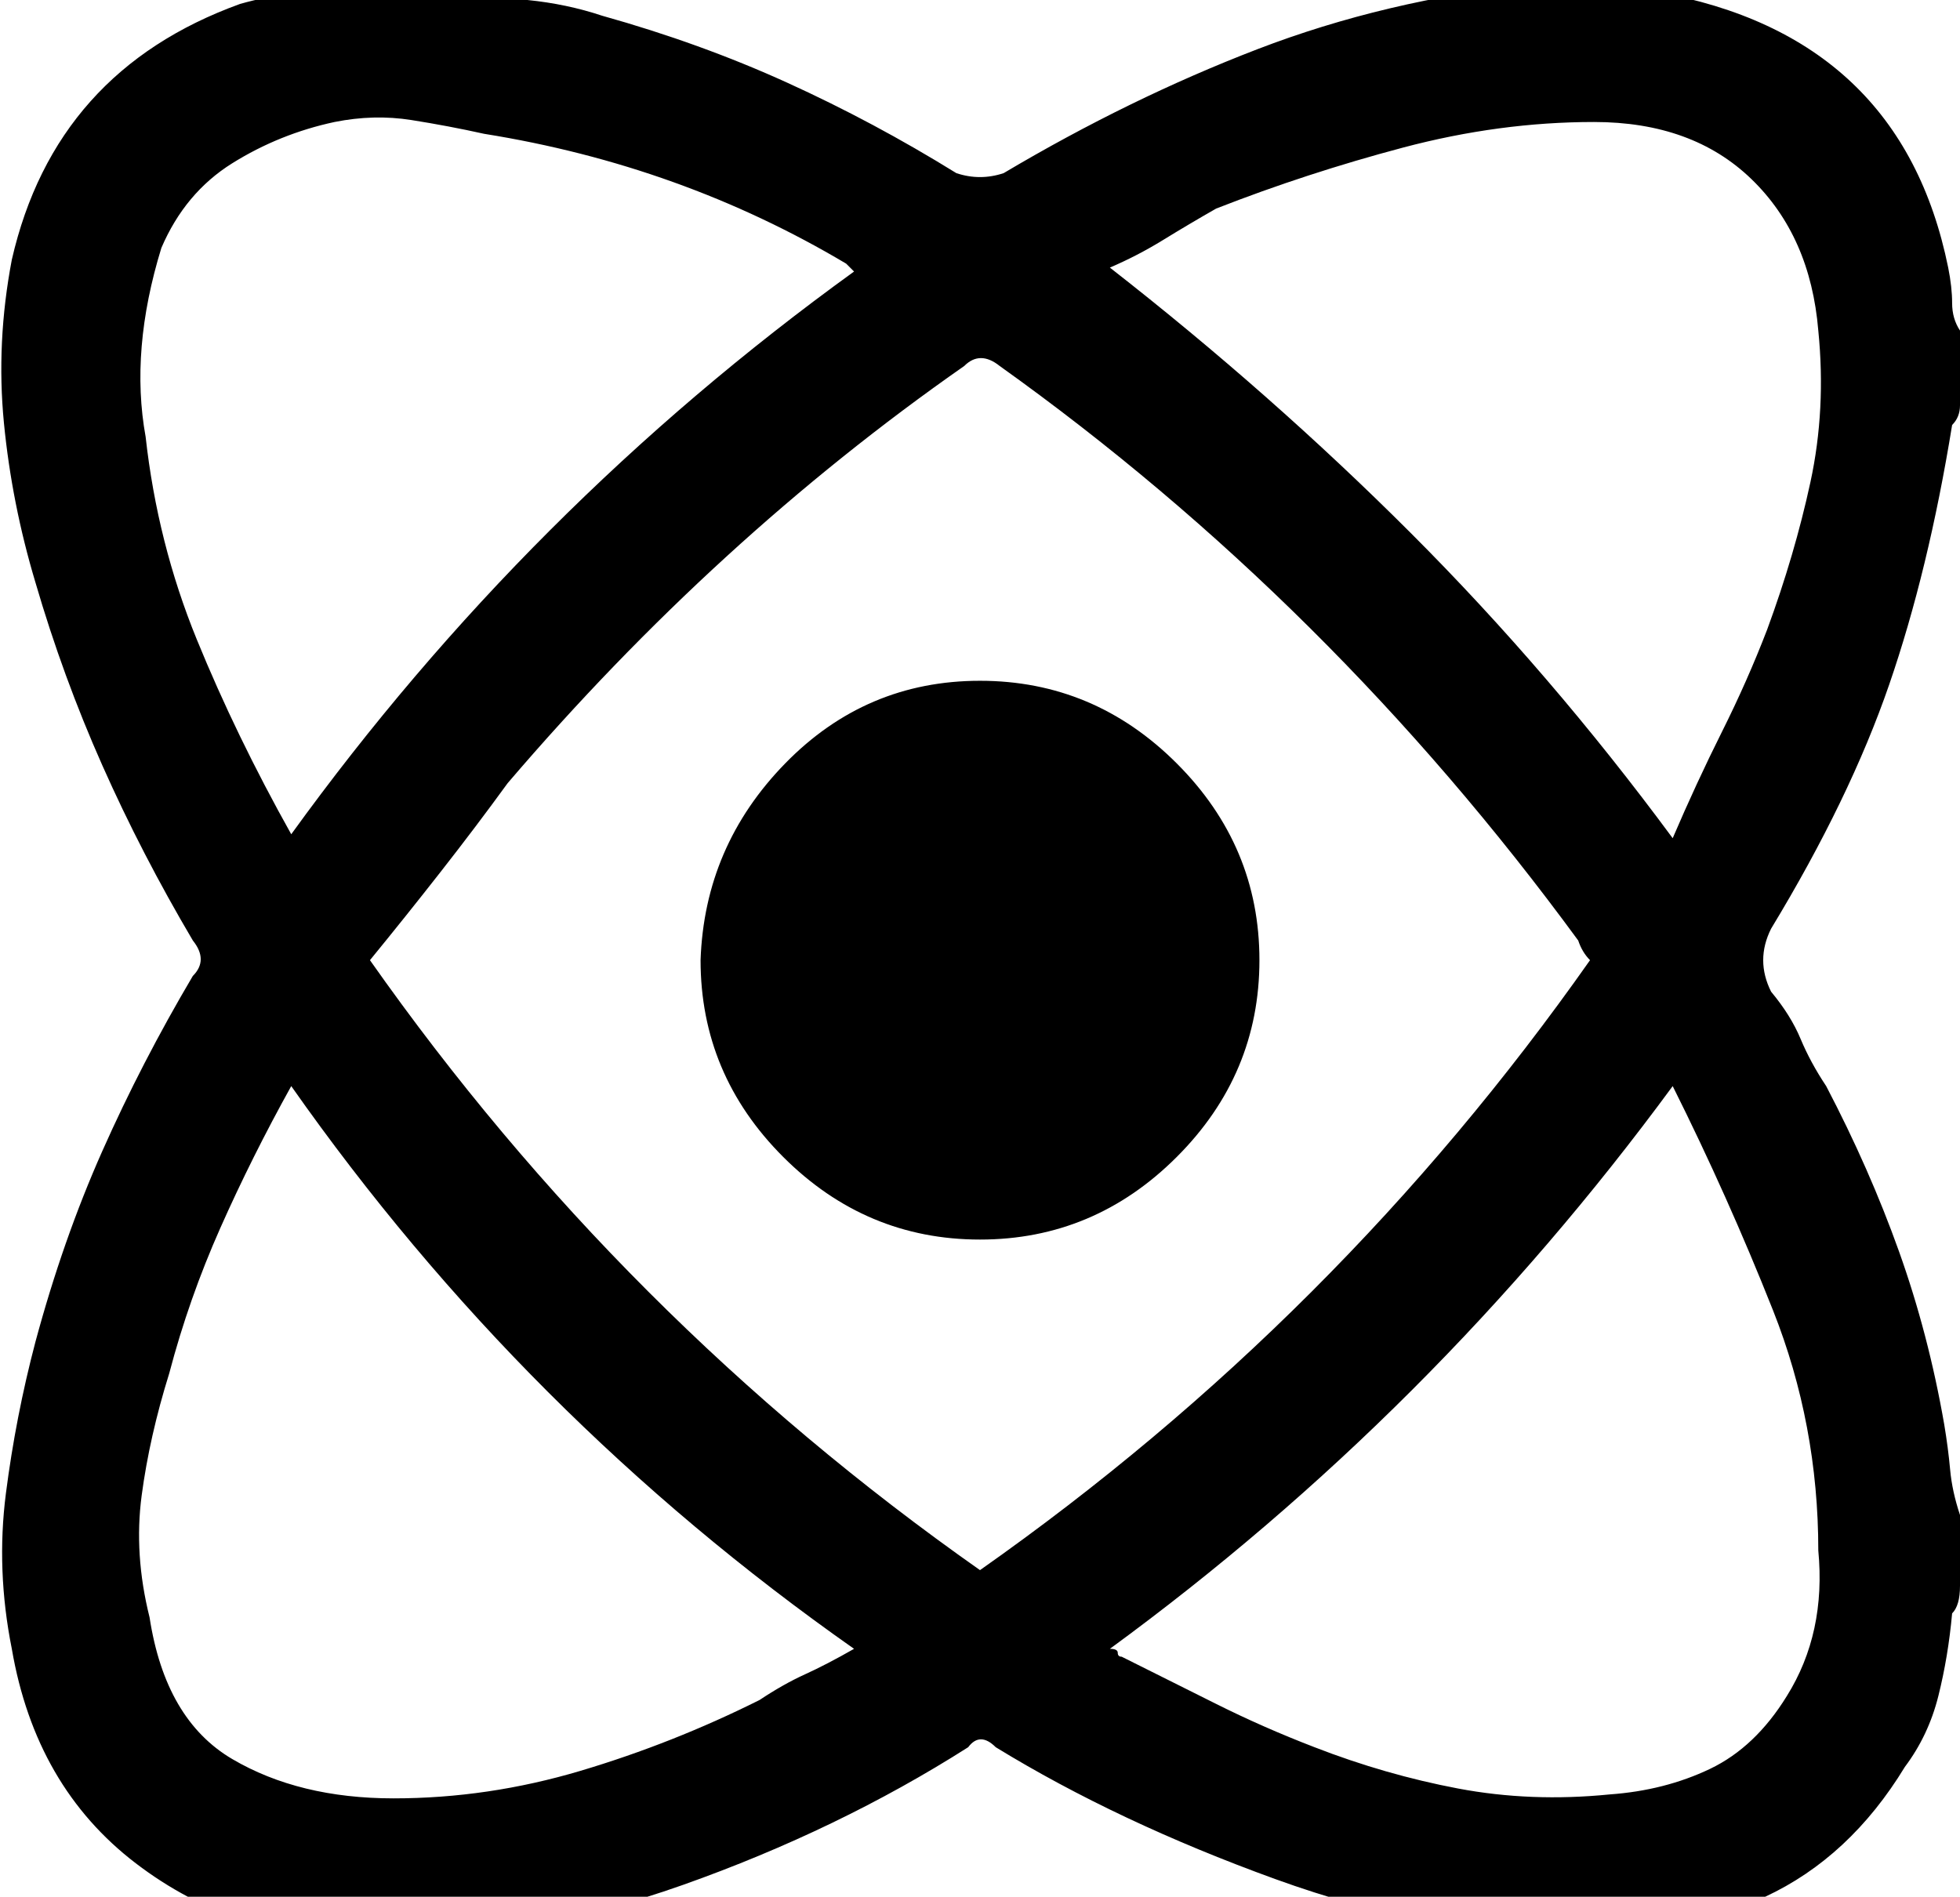 <?xml version="1.0" encoding="utf-8"?>

<svg version="1.0" 
	id="glyph_⚛" 
	xmlns="http://www.w3.org/2000/svg" 
	xmlns:xlink="http://www.w3.org/1999/xlink"
	x="0px"
	y="0px"
	width="97.266px" 
	height="94.141px">
	
<!-- Editor: Birdfont 6.12.0 -->

<g id="⚛">
<path style="fill:#000000;stroke-width:0px" d="M55.078 81.836 Q55.469 81.836 55.469 82.031 Q55.469 82.227 55.664 82.227 Q58.008 83.398 60.352 84.57 Q62.695 85.742 65.234 86.719 Q68.75 88.086 72.363 88.77 Q75.977 89.453 79.883 89.062 Q82.617 88.867 84.863 87.793 Q87.109 86.719 88.672 84.18 Q90.625 81.055 90.234 76.953 Q90.234 70.703 87.988 65.039 Q85.742 59.375 83.008 53.906 Q71.094 70.117 55.078 81.836 zM14.453 53.906 Q12.5 57.422 10.938 60.938 Q9.375 64.453 8.398 68.164 Q7.422 71.289 7.031 74.219 Q6.641 77.148 7.422 80.273 Q8.203 85.352 11.523 87.305 Q14.844 89.258 19.531 89.258 Q24.219 89.258 28.809 87.891 Q33.398 86.523 37.695 84.375 Q38.867 83.594 39.941 83.105 Q41.016 82.617 42.383 81.836 Q25.977 70.312 14.453 53.906 zM83.008 41.602 Q84.18 38.867 85.449 36.328 Q86.719 33.789 87.695 31.25 Q89.062 27.539 89.844 23.926 Q90.625 20.312 90.234 16.406 Q89.844 11.719 86.914 8.887 Q83.984 6.055 79.102 6.055 Q74.414 6.055 69.629 7.324 Q64.844 8.594 60.352 10.352 Q58.984 11.133 57.715 11.914 Q56.445 12.695 55.078 13.281 Q63.086 19.531 70.02 26.465 Q76.953 33.398 83.008 41.602 zM14.453 41.406 Q26.172 25.195 42.383 13.477 Q41.992 13.086 41.992 13.086 Q33.789 8.203 24.023 6.641 Q22.266 6.25 20.41 5.957 Q18.555 5.664 16.602 6.055 Q13.867 6.641 11.523 8.105 Q9.18 9.57 8.008 12.305 Q6.445 17.383 7.227 21.68 Q7.812 26.953 9.766 31.738 Q11.719 36.523 14.453 41.406 zM78.906 47.656 Q78.516 47.266 78.32 46.68 Q66.016 29.883 49.609 18.164 Q48.633 17.383 47.852 18.164 Q35.547 26.758 25.195 38.867 Q23.633 41.016 21.875 43.262 Q20.117 45.508 18.359 47.656 Q30.859 65.43 48.633 77.93 Q66.406 65.43 78.906 47.656 zM17.383 -0.781 C18.408 -0.781 20.459 -0.781 21.484 -0.781 Q21.68 -0.781 21.777 -0.684 Q21.875 -0.586 22.07 -0.586 Q24.219 -0.195 26.172 0 Q28.125 0.195 29.883 0.781 Q34.766 2.148 39.062 4.102 Q43.359 6.055 47.461 8.594 Q48.633 8.984 49.805 8.594 Q56.055 4.883 62.402 2.441 Q68.75 0 75.977 -0.781 C77.409 -0.781 79.199 -0.781 80.273 -0.781 Q80.664 -0.586 81.25 -0.586 Q81.836 -0.586 82.227 -0.391 Q94.336 1.758 96.68 13.281 Q96.875 14.258 96.875 15.039 Q96.875 15.82 97.266 16.406 C97.266 17.643 97.266 19.189 97.266 20.117 Q97.266 20.703 96.875 21.094 Q95.703 28.32 93.75 33.984 Q91.797 39.648 87.891 46.094 Q87.109 47.656 87.891 49.219 Q88.867 50.391 89.355 51.562 Q89.844 52.734 90.625 53.906 Q92.773 58.008 94.238 62.109 Q95.703 66.211 96.484 70.703 Q96.68 71.875 96.777 72.949 Q96.875 74.023 97.266 75.195 C97.266 76.367 97.266 77.832 97.266 78.711 Q97.266 79.688 96.875 80.078 Q96.68 82.227 96.191 84.18 Q95.703 86.133 94.531 87.695 Q91.797 92.188 87.598 94.141 Q83.398 96.094 78.32 96.094 Q71.094 96.094 63.281 93.262 Q55.469 90.43 49.414 86.719 Q48.633 85.938 48.047 86.719 Q41.602 90.82 33.887 93.555 Q26.172 96.289 18.359 96.289 Q11.719 96.289 6.738 92.48 Q1.758 88.672 0.586 81.836 Q-0.195 77.93 0.293 74.121 Q0.781 70.312 1.758 66.602 Q3.125 61.523 5.078 57.129 Q7.031 52.734 9.57 48.438 Q10.352 47.656 9.57 46.68 Q7.031 42.383 5.078 37.988 Q3.125 33.594 1.758 28.906 Q0.586 25 0.195 20.996 Q-0.195 16.992 0.586 12.891 Q2.734 3.516 11.914 0.195 Q13.281 -0.195 14.551 -0.293 Q15.82 -0.391 17.383 -0.781 zM48.633 33.789 Q54.297 33.789 58.398 37.891 Q62.5 41.992 62.5 47.656 Q62.5 53.32 58.398 57.422 Q54.297 61.523 48.633 61.523 Q42.969 61.523 38.867 57.422 Q34.766 53.32 34.766 47.656 Q34.961 41.992 38.965 37.891 Q42.969 33.789 48.633 33.789 z" id="path_⚛_0" />
</g>
</svg>